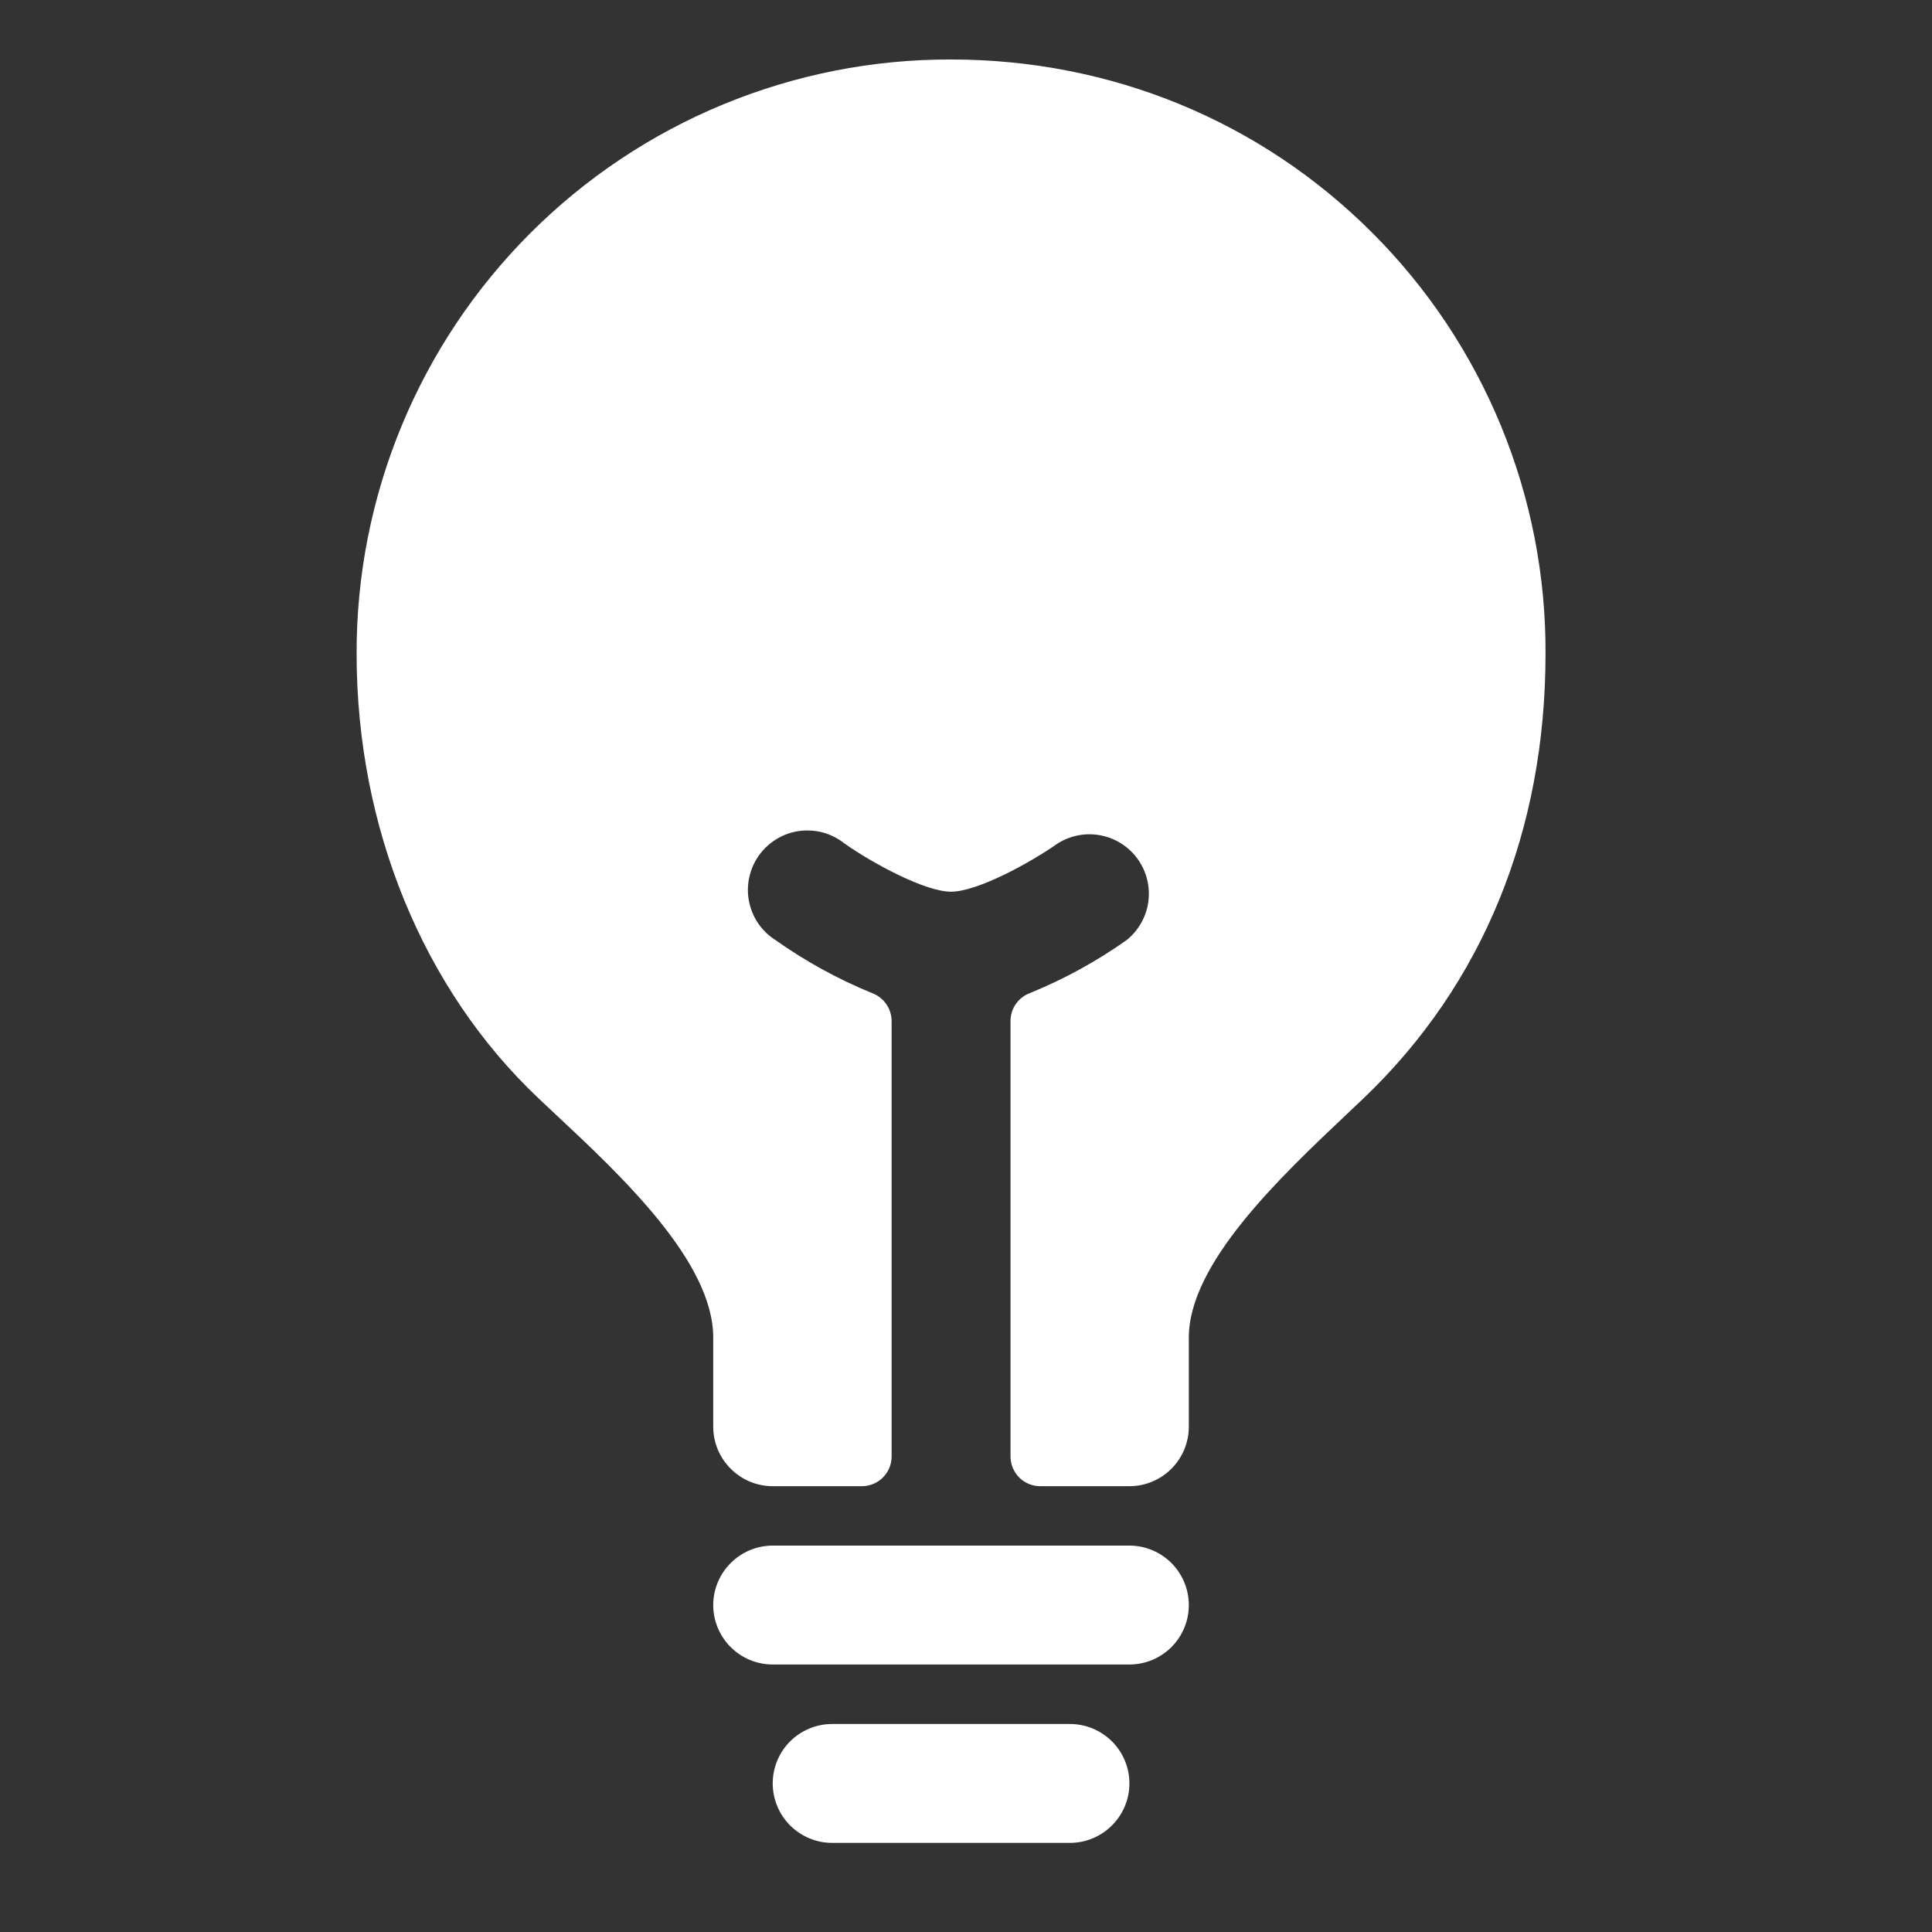 <svg width="24" height="24" viewBox="0 0 24 24" fill="none" xmlns="http://www.w3.org/2000/svg">
<rect x="0" y="0" width="24" height="24" fill="#333333" stroke="none"/>
<path d="M13.291 21.416H10.337C10.142 21.416 9.954 21.494 9.815 21.632C9.677 21.77 9.599 21.958 9.599 22.154C9.599 22.35 9.677 22.538 9.815 22.676C9.954 22.815 10.142 22.893 10.337 22.893H13.291C13.487 22.893 13.675 22.815 13.813 22.676C13.952 22.538 14.03 22.35 14.03 22.154C14.03 21.958 13.952 21.77 13.813 21.632C13.675 21.494 13.487 21.416 13.291 21.416ZM14.03 19.2H9.599C9.403 19.2 9.215 19.278 9.077 19.417C8.938 19.555 8.86 19.743 8.86 19.939C8.86 20.135 8.938 20.322 9.077 20.461C9.215 20.599 9.403 20.677 9.599 20.677H14.03C14.226 20.677 14.413 20.599 14.552 20.461C14.69 20.322 14.768 20.135 14.768 19.939C14.768 19.743 14.69 19.555 14.552 19.417C14.413 19.278 14.226 19.2 14.03 19.2ZM17.049 2.894C15.661 1.504 13.802 0.739 11.814 0.739C10.844 0.736 9.883 0.926 8.986 1.296C8.089 1.666 7.274 2.21 6.587 2.897C5.901 3.583 5.357 4.398 4.987 5.295C4.617 6.192 4.427 7.153 4.43 8.123C4.43 10.275 5.254 12.288 6.691 13.645L6.892 13.834C7.724 14.611 8.86 15.676 8.86 16.616V17.723C8.86 17.919 8.938 18.107 9.077 18.245C9.215 18.384 9.403 18.462 9.599 18.462H10.707C10.805 18.462 10.899 18.423 10.968 18.354C11.037 18.284 11.076 18.191 11.076 18.093V12.684C11.076 12.61 11.053 12.537 11.011 12.475C10.969 12.414 10.909 12.366 10.839 12.339C10.413 12.166 10.008 11.943 9.632 11.677C9.547 11.623 9.475 11.553 9.418 11.47C9.362 11.387 9.323 11.293 9.304 11.195C9.285 11.097 9.286 10.995 9.308 10.898C9.329 10.8 9.37 10.707 9.428 10.626C9.487 10.544 9.561 10.475 9.647 10.423C9.732 10.371 9.828 10.337 9.927 10.323C10.026 10.31 10.127 10.316 10.224 10.342C10.321 10.369 10.411 10.415 10.489 10.477C10.831 10.719 11.489 11.077 11.814 11.077C12.14 11.077 12.798 10.718 13.14 10.477C13.3 10.377 13.492 10.341 13.676 10.378C13.861 10.414 14.025 10.52 14.134 10.673C14.244 10.827 14.29 11.016 14.265 11.203C14.239 11.389 14.143 11.559 13.997 11.677C13.621 11.943 13.216 12.165 12.79 12.338C12.72 12.365 12.66 12.412 12.618 12.474C12.575 12.535 12.553 12.608 12.553 12.683V18.093C12.553 18.191 12.592 18.284 12.661 18.354C12.73 18.423 12.824 18.462 12.922 18.462H14.03C14.226 18.462 14.413 18.384 14.552 18.245C14.69 18.107 14.768 17.919 14.768 17.723V16.616C14.768 15.698 15.892 14.634 16.713 13.857L16.94 13.642C18.418 12.231 19.199 10.321 19.199 8.123C19.204 7.153 19.016 6.191 18.647 5.293C18.278 4.396 17.735 3.58 17.049 2.894Z" fill="white"/>
</svg>
